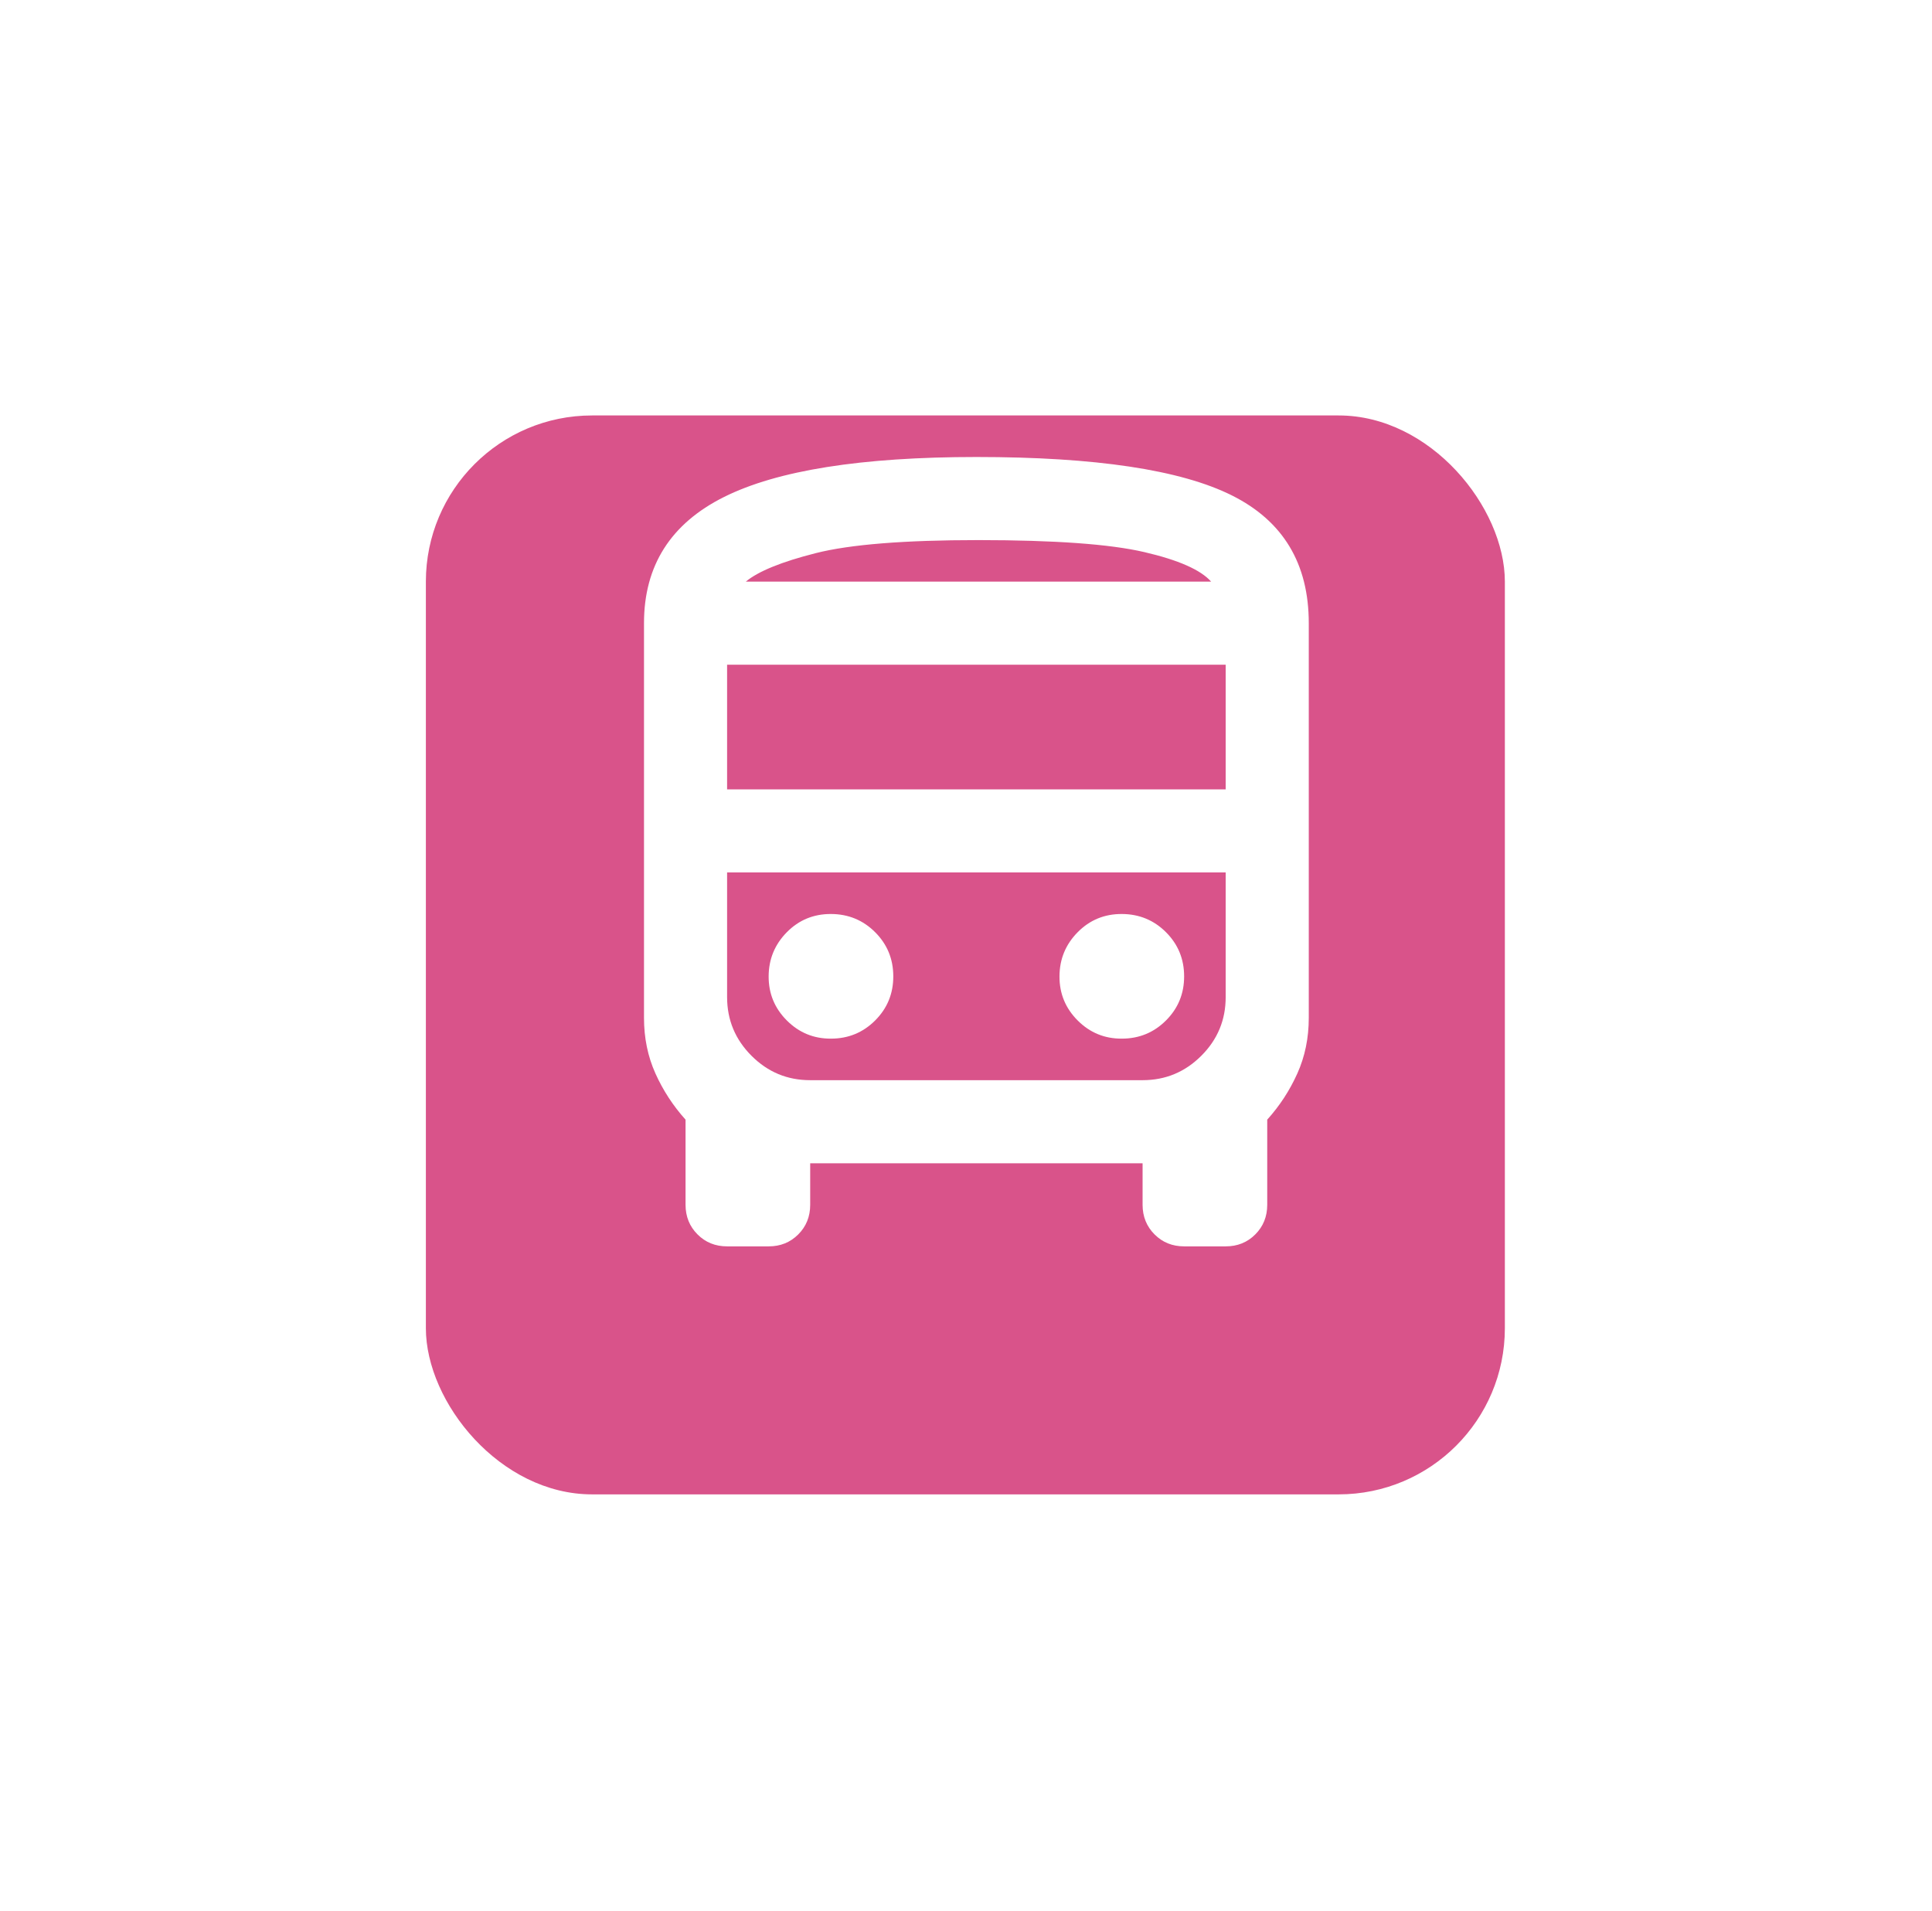<svg width="93" height="92" viewBox="0 0 93 92" fill="none" xmlns="http://www.w3.org/2000/svg">
<g filter="url(#filter0_d_1_1285)">
<rect x="20.5" y="16" width="51.939" height="51.939" rx="8" fill="#D9538A"/>
</g>
<path d="M35 60C34.433 60 33.959 59.808 33.576 59.424C33.193 59.04 33.001 58.565 33 58V53.9C32.4 53.233 31.917 52.492 31.55 51.676C31.183 50.86 31 49.968 31 49V30C31 27.233 32.283 25.209 34.85 23.926C37.417 22.643 41.467 22.001 47 22C52.733 22 56.833 22.617 59.3 23.85C61.767 25.083 63 27.133 63 30V49C63 49.967 62.817 50.859 62.45 51.676C62.083 52.493 61.6 53.235 61 53.9V58C61 58.567 60.808 59.042 60.424 59.426C60.04 59.81 59.565 60.001 59 60H57C56.433 60 55.959 59.808 55.576 59.424C55.193 59.04 55.001 58.565 55 58V56H39V58C39 58.567 38.808 59.042 38.424 59.426C38.04 59.81 37.565 60.001 37 60H35ZM47.1 28H58.3H35.9H47.1ZM55 42H35H59H55ZM35 38H59V32H35V38ZM40 50C40.833 50 41.542 49.709 42.126 49.126C42.71 48.543 43.001 47.835 43 47C42.999 46.165 42.707 45.457 42.126 44.876C41.545 44.295 40.836 44.003 40 44C39.164 43.997 38.456 44.289 37.876 44.876C37.296 45.463 37.004 46.171 37 47C36.996 47.829 37.288 48.538 37.876 49.126C38.464 49.714 39.172 50.005 40 50ZM54 50C54.833 50 55.542 49.709 56.126 49.126C56.71 48.543 57.001 47.835 57 47C56.999 46.165 56.707 45.457 56.126 44.876C55.545 44.295 54.836 44.003 54 44C53.164 43.997 52.456 44.289 51.876 44.876C51.296 45.463 51.004 46.171 51 47C50.996 47.829 51.288 48.538 51.876 49.126C52.464 49.714 53.172 50.005 54 50ZM35.9 28H58.3C57.8 27.433 56.725 26.959 55.076 26.576C53.427 26.193 50.768 26.001 47.1 26C43.533 26 40.925 26.209 39.276 26.626C37.627 27.043 36.501 27.501 35.9 28ZM39 52H55C56.1 52 57.042 51.609 57.826 50.826C58.61 50.043 59.001 49.101 59 48V42H35V48C35 49.1 35.392 50.042 36.176 50.826C36.96 51.61 37.901 52.001 39 52Z" fill="white"/>
<defs>
<filter id="filter0_d_1_1285" x="0.5" y="0" width="91.939" height="91.939" filterUnits="userSpaceOnUse" color-interpolation-filters="sRGB">
<feFlood flood-opacity="0" result="BackgroundImageFix"/>
<feColorMatrix in="SourceAlpha" type="matrix" values="0 0 0 0 0 0 0 0 0 0 0 0 0 0 0 0 0 0 127 0" result="hardAlpha"/>
<feOffset dy="4"/>
<feGaussianBlur stdDeviation="10"/>
<feComposite in2="hardAlpha" operator="out"/>
<feColorMatrix type="matrix" values="0 0 0 0 0 0 0 0 0 0 0 0 0 0 0 0 0 0 0.05 0"/>
<feBlend mode="normal" in2="BackgroundImageFix" result="effect1_dropShadow_1_1285"/>
<feBlend mode="normal" in="SourceGraphic" in2="effect1_dropShadow_1_1285" result="shape"/>
</filter>
</defs>
</svg>
